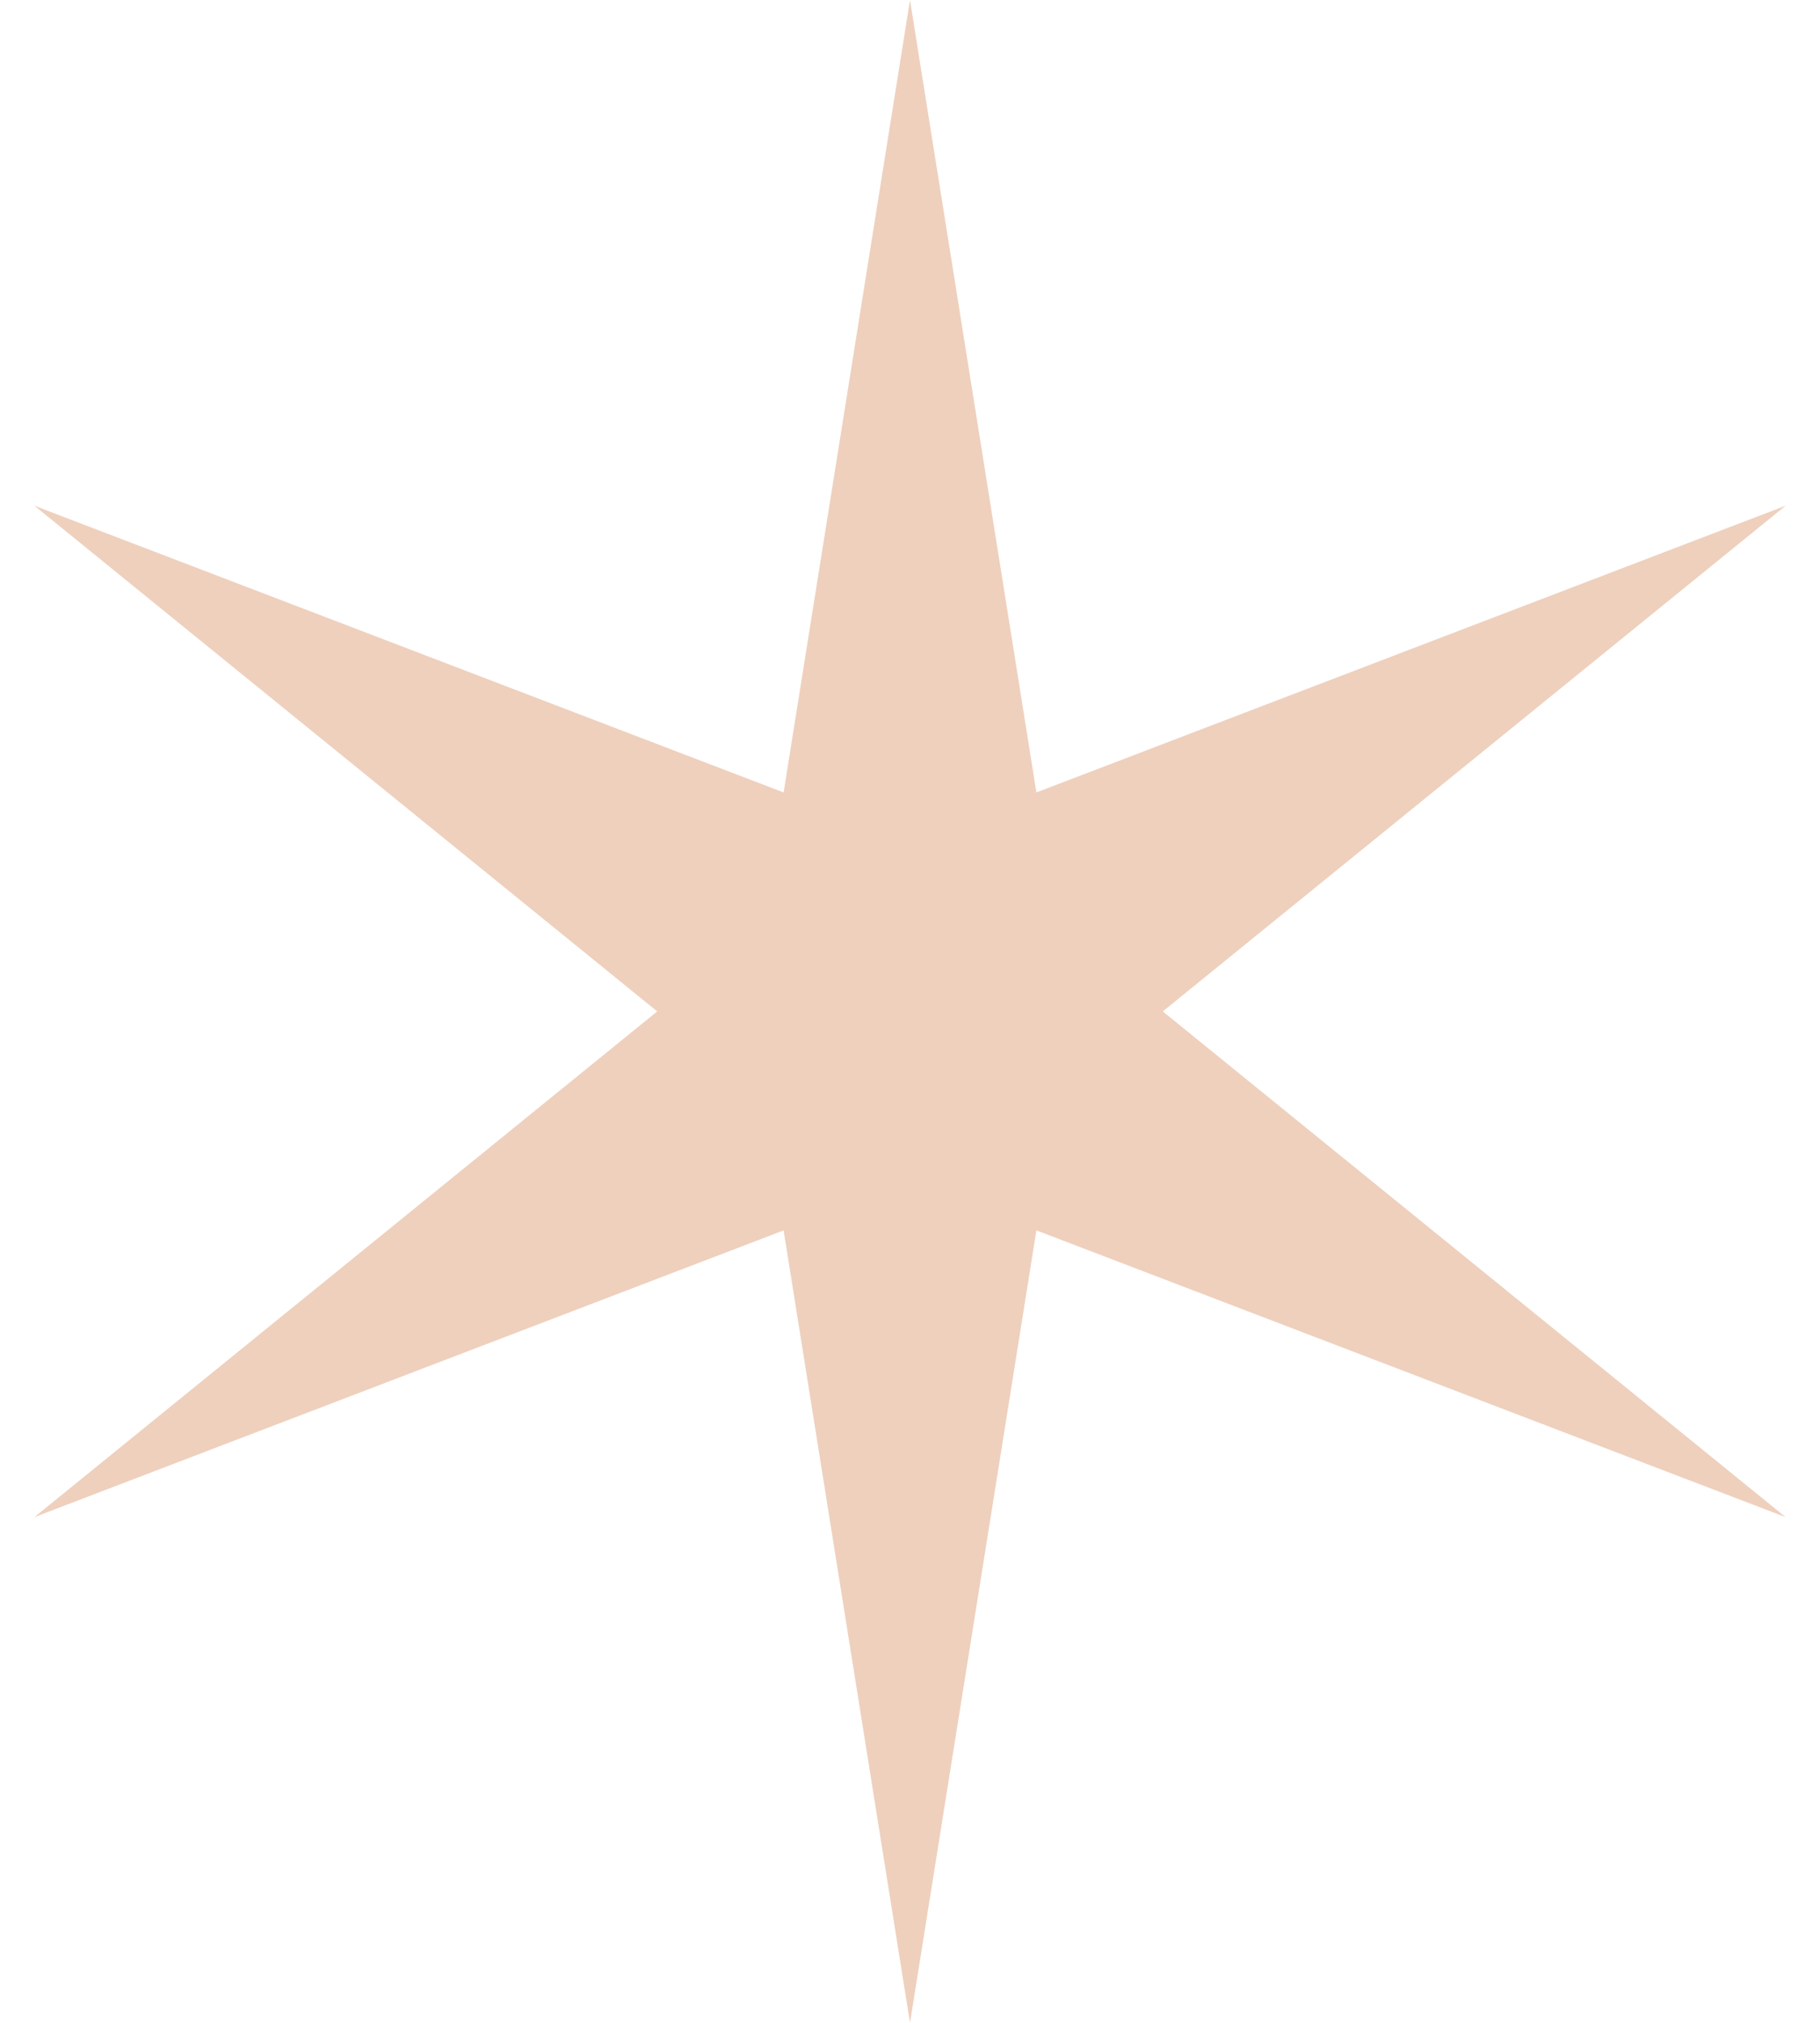<svg width="18" height="20" viewBox="0 0 18 20" fill="none" xmlns="http://www.w3.org/2000/svg">
<path d="M9 0L10.25 7.835L17.66 5L11.5 10L17.66 15L10.25 12.165L9 20L7.75 12.165L0.34 15L6.5 10L0.34 5L7.75 7.835L9 0Z" fill="#EED0BD"/>
</svg>
